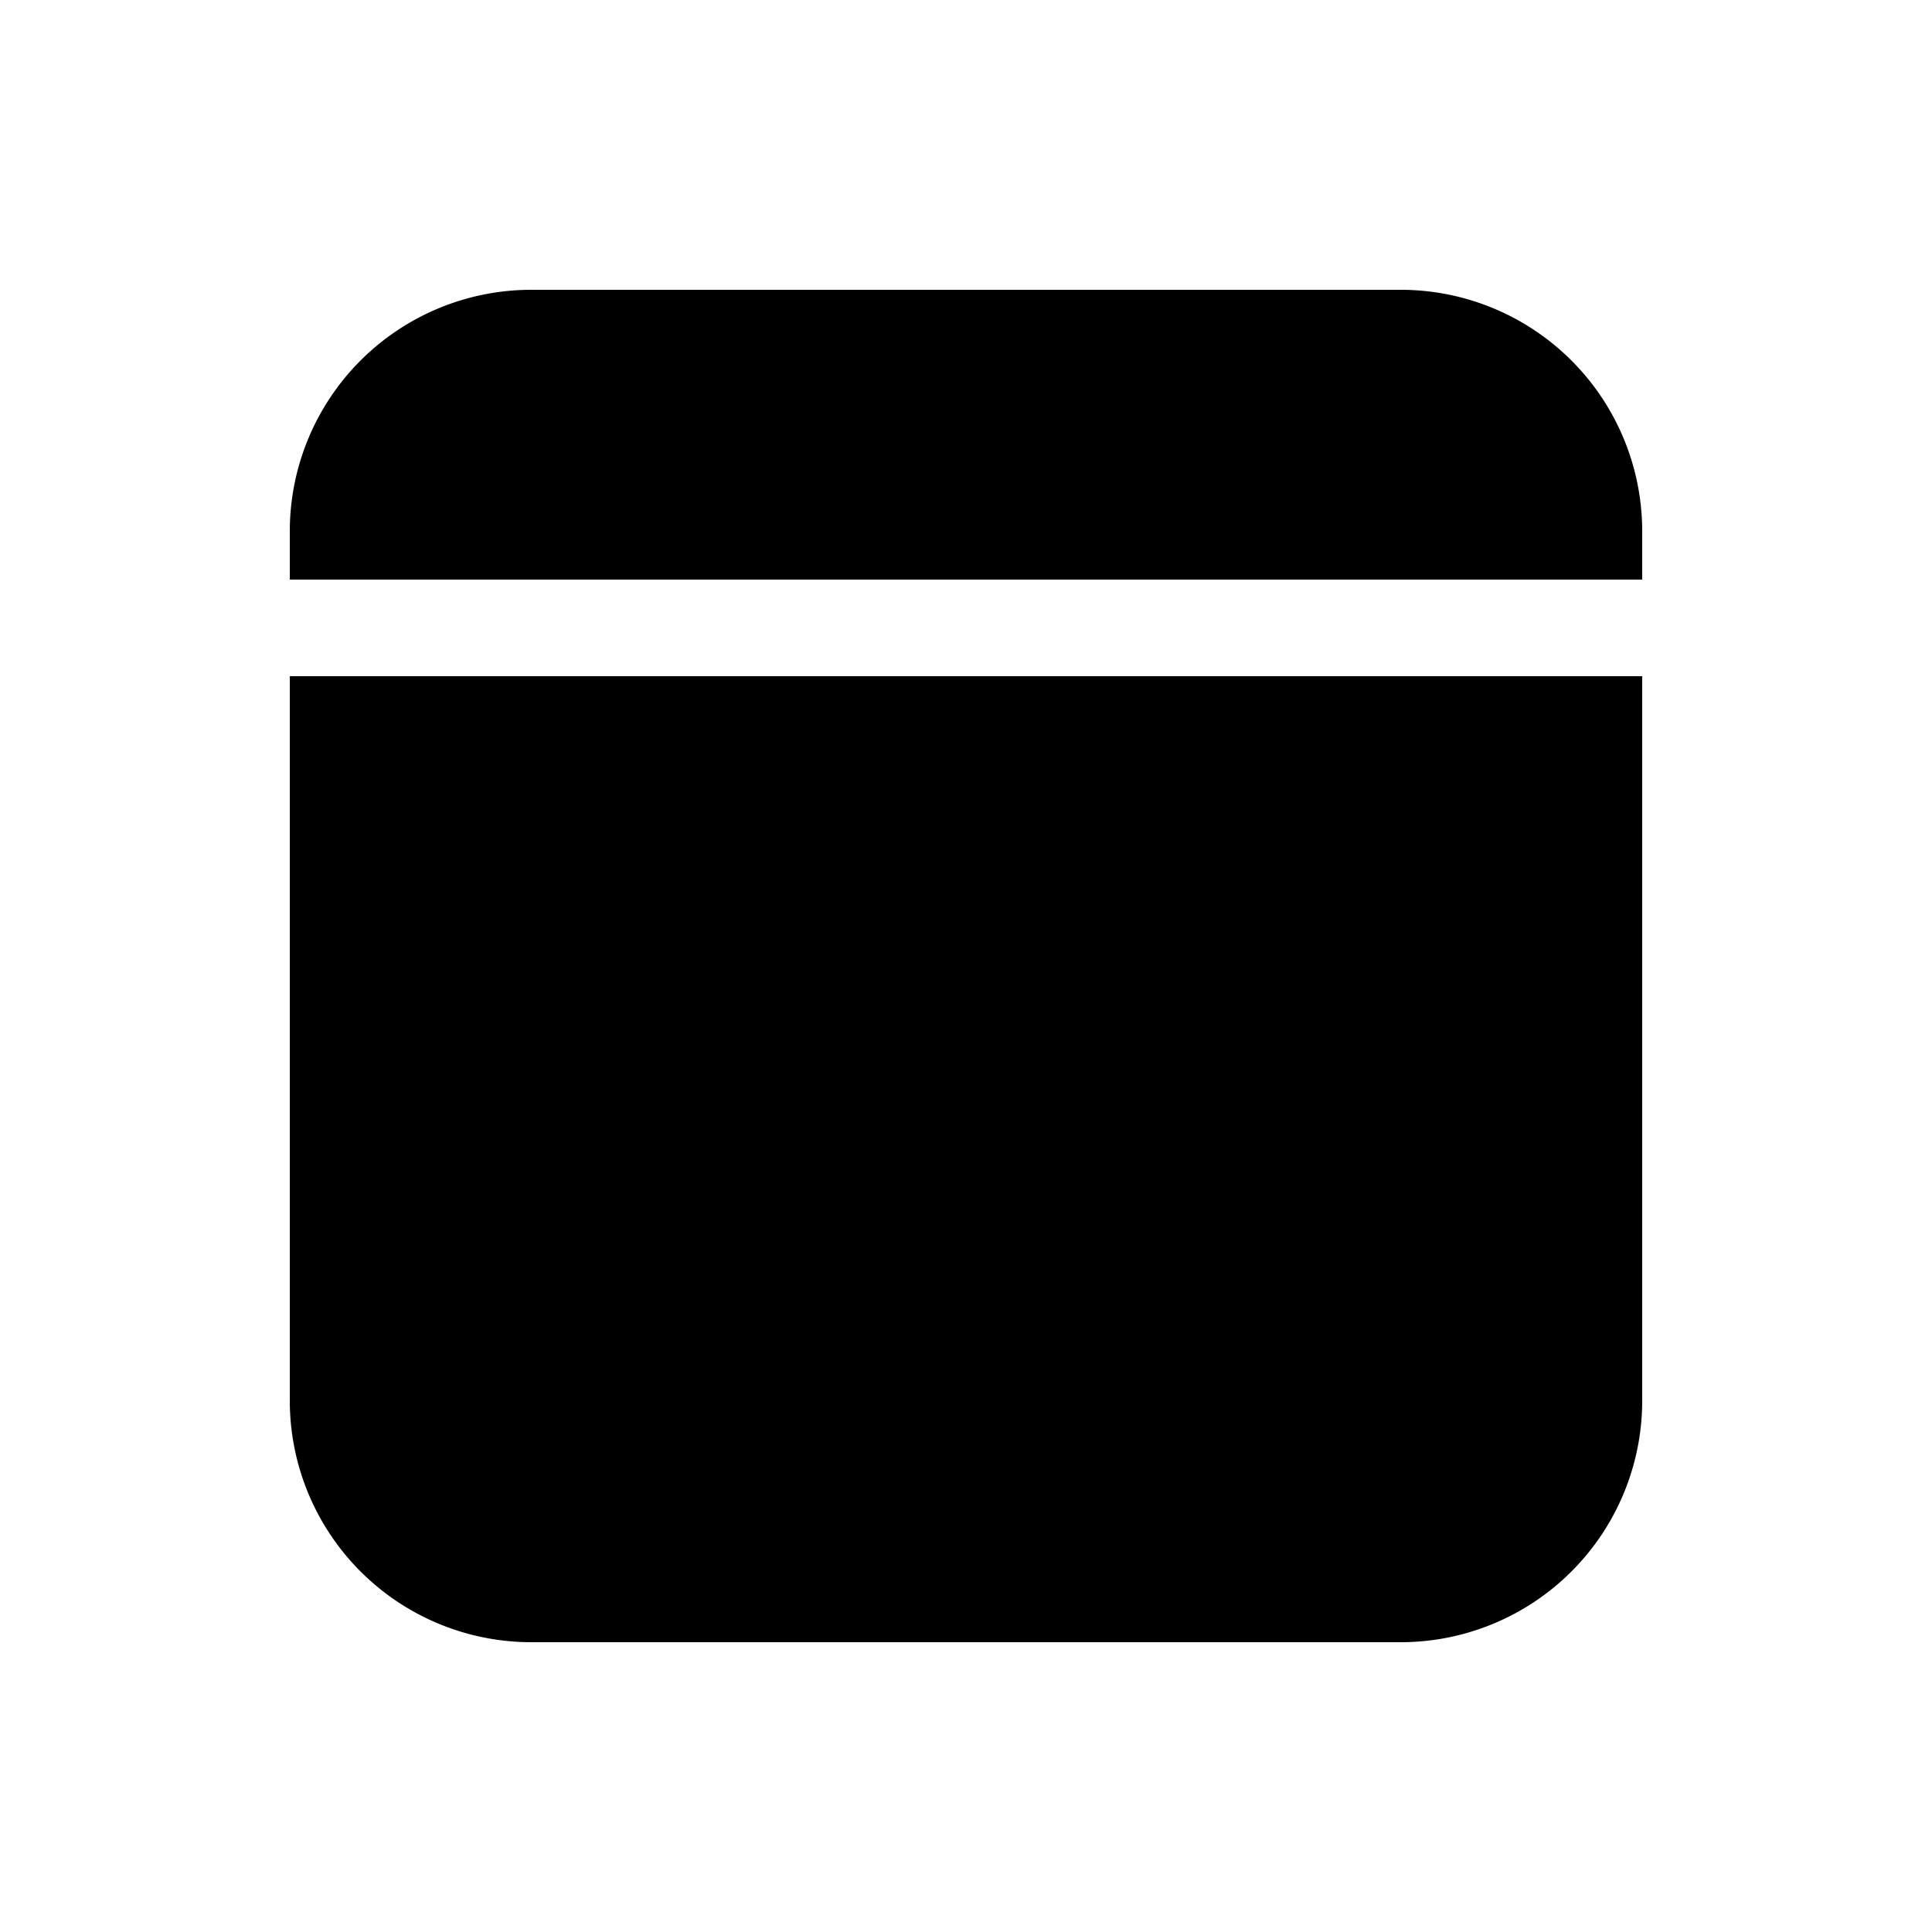 <svg width="20" height="20" viewBox="0 0 20 20" xmlns="http://www.w3.org/2000/svg"><path d="M17 7v7.5a2.5 2.5 0 0 1-2.5 2.5h-9A2.5 2.5 0 0 1 3 14.5V7h14Zm-2.5-4A2.5 2.5 0 0 1 17 5.5V6H3v-.5A2.5 2.5 0 0 1 5.5 3h9Z"/></svg>